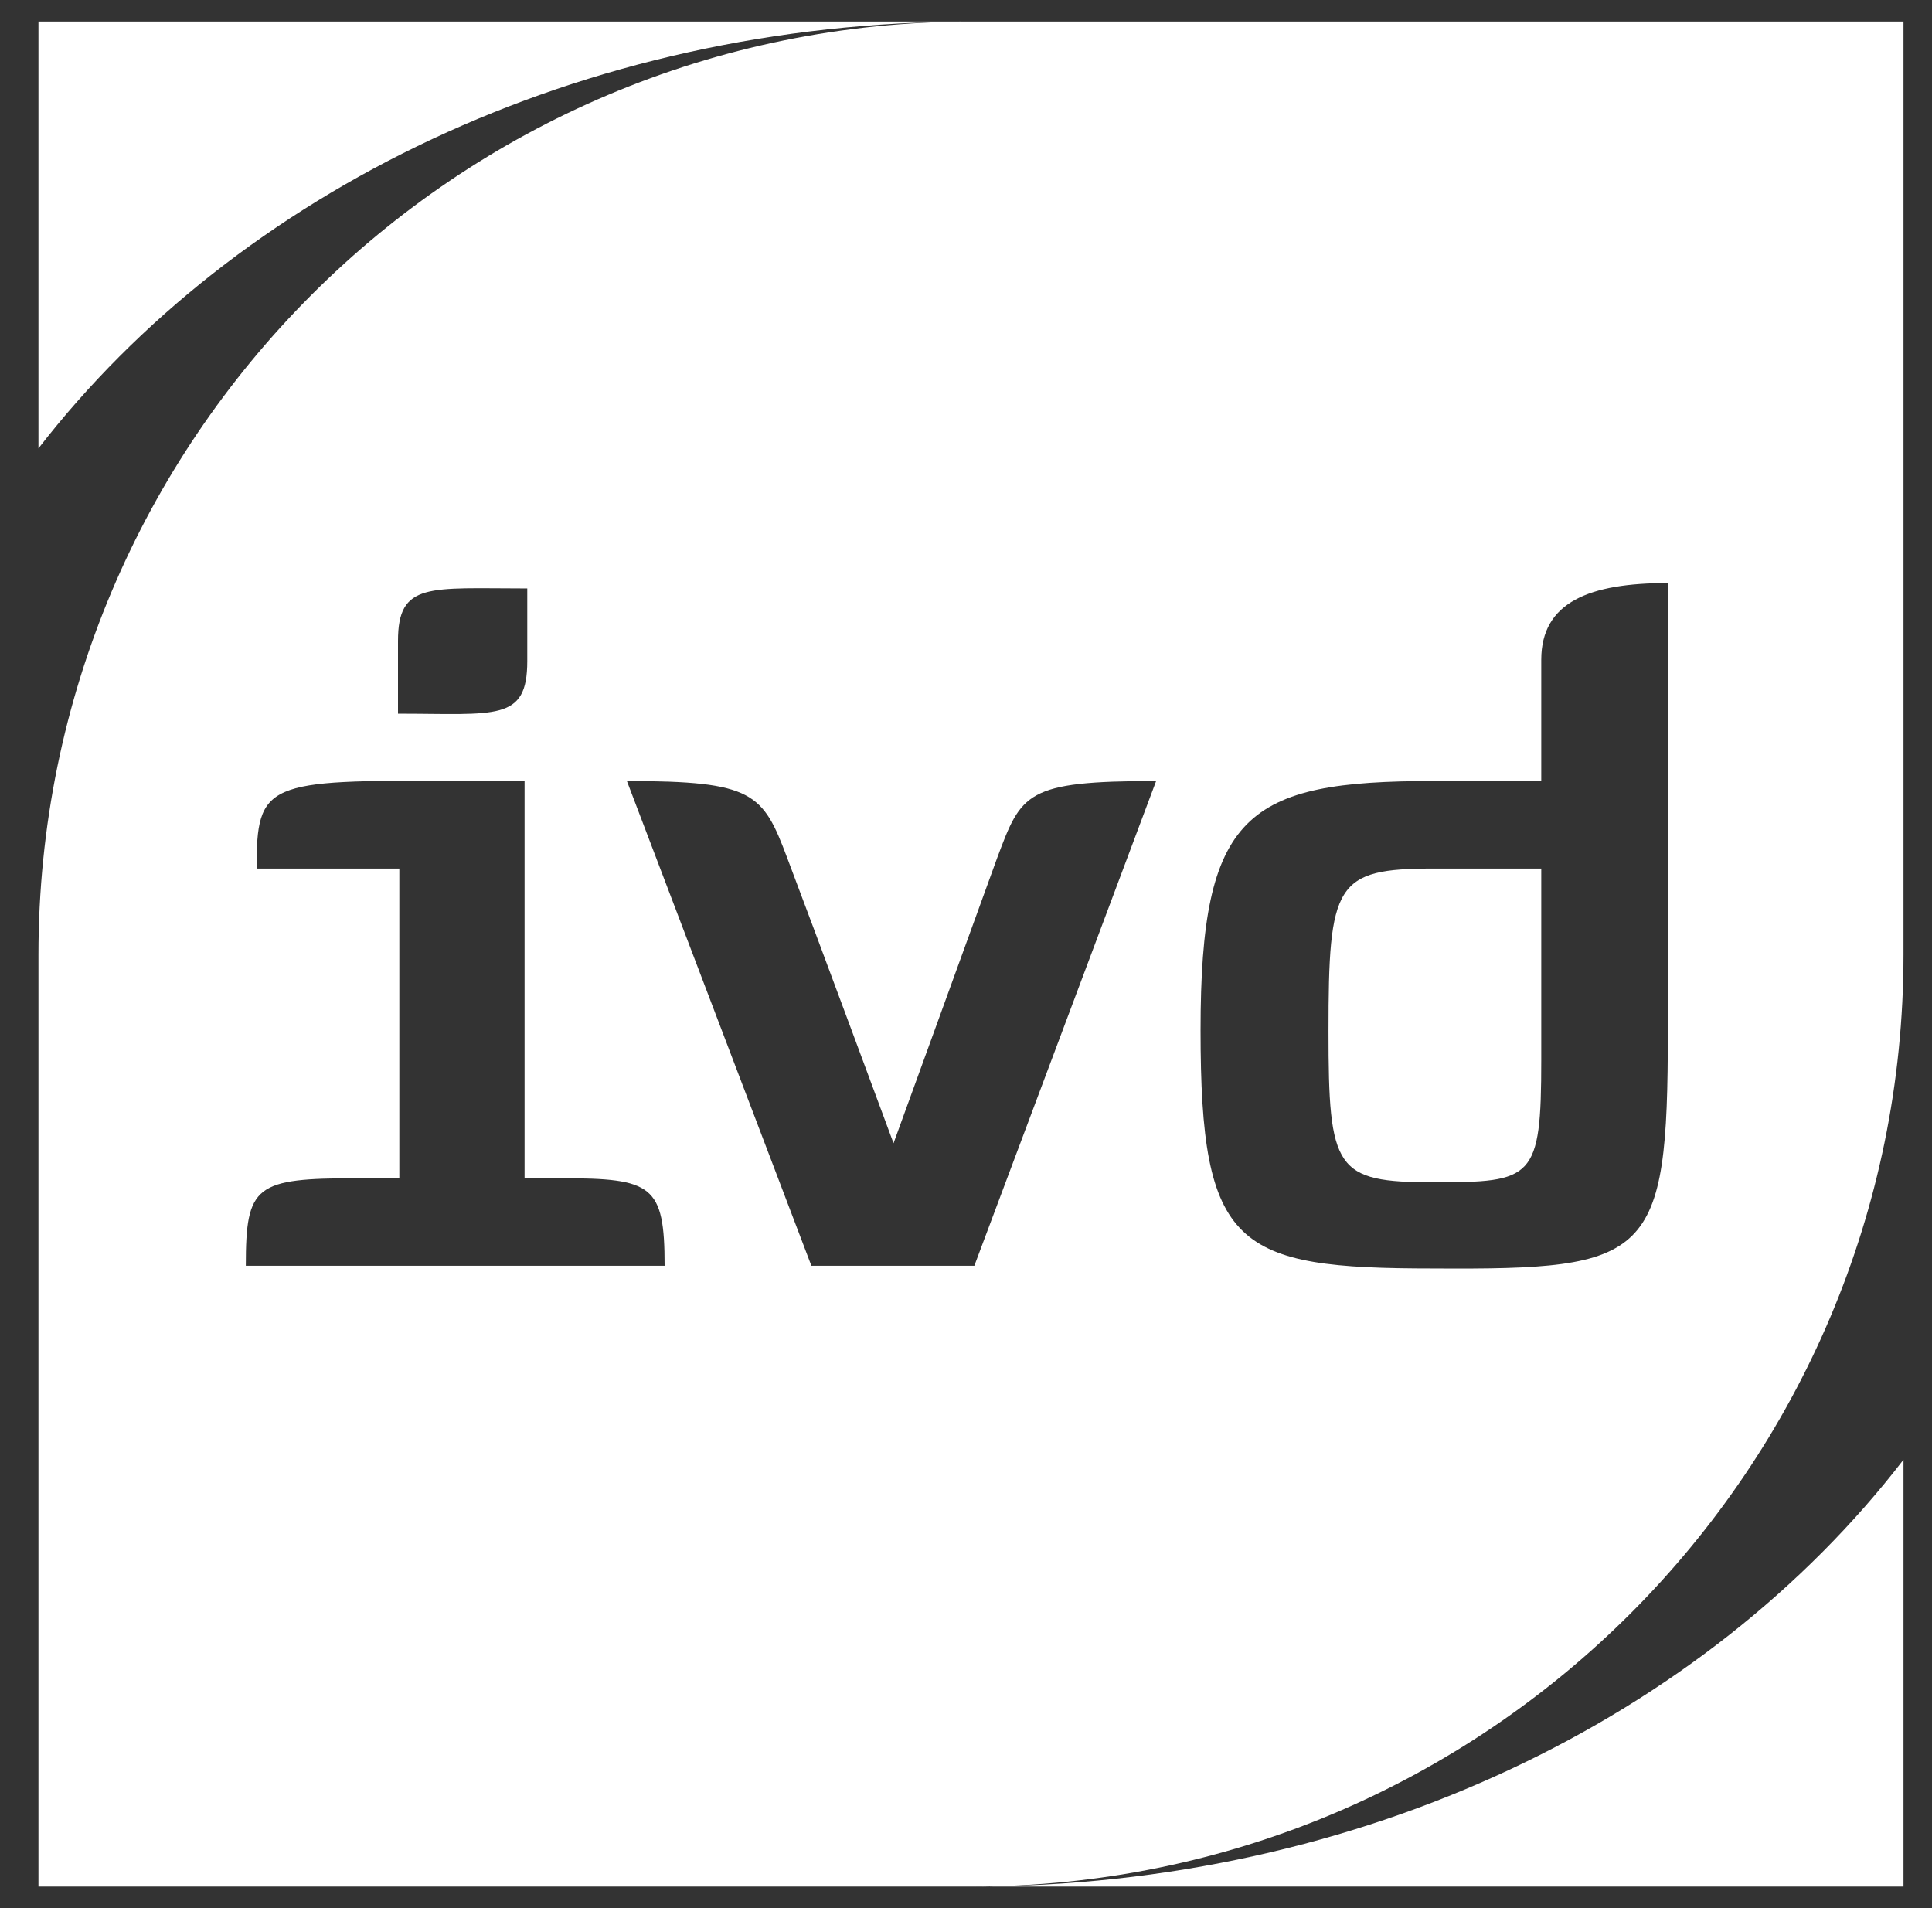 <svg width="81" height="80" viewBox="0 0 81 80" fill="none" xmlns="http://www.w3.org/2000/svg">
<rect x="0" y="0" width="81" height="80" fill="#333333" stroke="none"/>
<g clip-path="url(#clip0_4218_9820)">
<path d="M79.805 61.2C71.506 71.983 57.109 79.097 40.736 79.097H79.805V61.2Z" fill="white"/>
<path d="M1.612 18.8C9.911 8.073 24.307 0.903 40.736 0.903H1.612V18.8Z" fill="white"/>
<path d="M40.736 0.903H79.805V40.028C79.805 61.595 62.303 79.097 40.736 79.097H1.612V40.028C1.612 18.405 19.113 0.903 40.736 0.903ZM16.799 49.4H14.992C10.701 49.4 10.306 49.682 10.306 53.07H27.864C27.864 49.682 27.356 49.4 23.517 49.4H21.993V32.745H19.057C11.153 32.689 10.758 32.802 10.758 36.415H16.742V49.4H16.799ZM22.106 24.672C17.984 24.672 16.686 24.39 16.686 26.874V29.922C20.807 29.922 22.106 30.261 22.106 27.721V24.672ZM48.471 32.745C42.995 32.745 42.825 33.253 41.809 35.963C40.849 38.617 37.462 47.932 37.462 47.932C37.462 47.932 34.075 38.786 33.002 35.963C31.986 33.253 31.59 32.745 26.283 32.745L34.018 53.07H40.849L48.471 32.745ZM69.925 43.246V24.446C66.65 24.446 64.618 25.236 64.618 27.664V32.745H60.101C52.254 32.745 50.334 34.1 50.334 43.19C50.334 52.336 51.802 53.183 60.101 53.183C69.191 53.239 69.925 52.788 69.925 43.246ZM60.101 49.569C55.98 49.569 55.698 49.061 55.698 43.246C55.698 37.036 55.98 36.415 60.101 36.415H64.618V44.432C64.618 49.457 64.279 49.569 60.101 49.569Z" fill="white"/>
</g>
<defs>
<clipPath id="clip0_4218_9820">
<rect width="80" height="80" fill="white" transform="translate(0.708)"/>
</clipPath>
</defs>
</svg>
